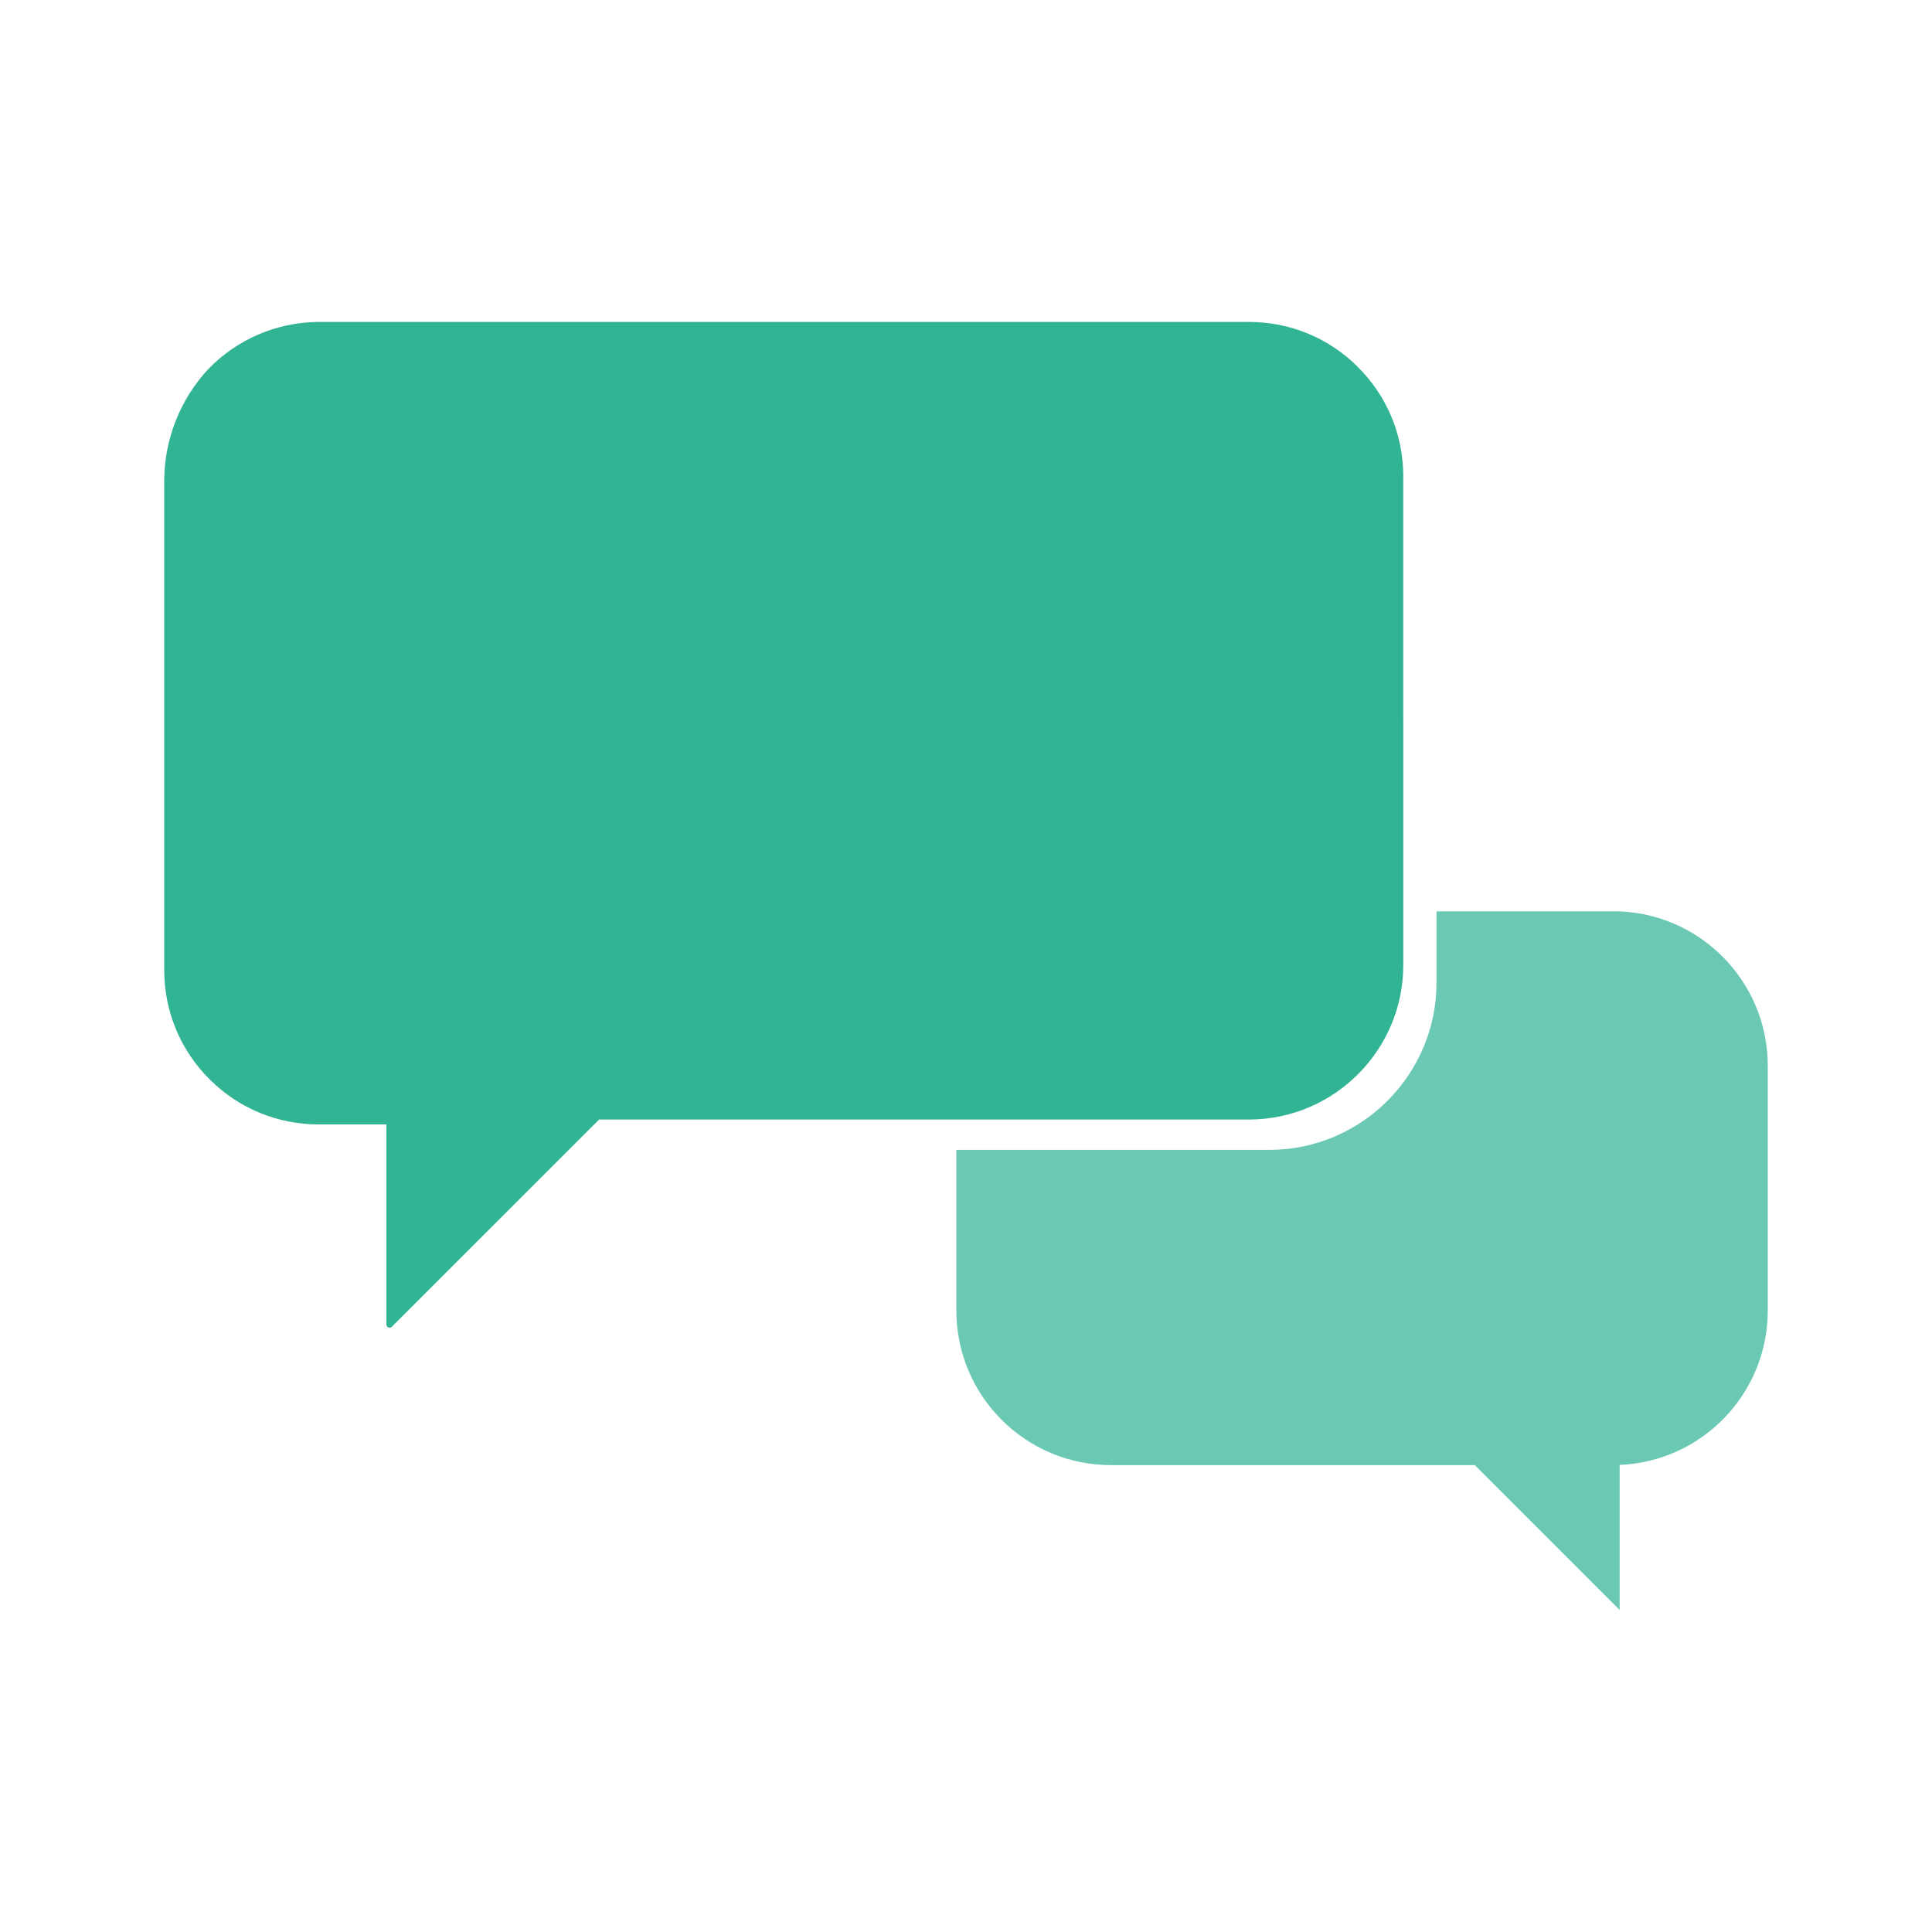 <?xml version="1.0" encoding="UTF-8"?><svg id="Layer_1" xmlns="http://www.w3.org/2000/svg" width="300" height="300" viewBox="0 0 300 300"><path d="M210.8,56.93c-4.52-4.48-10.51-6.94-16.88-6.94H49.22c-6.39,.12-12.37,2.7-16.84,7.28-4.36,4.68-6.81,10.79-6.88,17.2v76.27c.03,6.41,2.56,12.42,7.11,16.92,4.52,4.48,10.51,6.94,16.87,6.94h10.52v31.06c0,.2,.12,.38,.31,.46,.06,.03,.13,.04,.19,.04,.13,0,.26-.05,.35-.15l32.18-32.17h101c13.22-.06,23.93-10.87,23.87-24.09V73.86c-.03-6.41-2.55-12.42-7.11-16.93Z" fill="#31b494"/><path d="M250.5,141.51h-27.44v10.95c.07,14.32-11.54,26.03-25.86,26.09h-48.7v24.95c0,13.25,10.75,24,24,24h56.5l22.5,22.5v-22.53c12.79-.52,23-11.06,23-23.97v-38c0-13.25-10.75-24-24-24Z" fill="#6bc9b3"/></svg>
